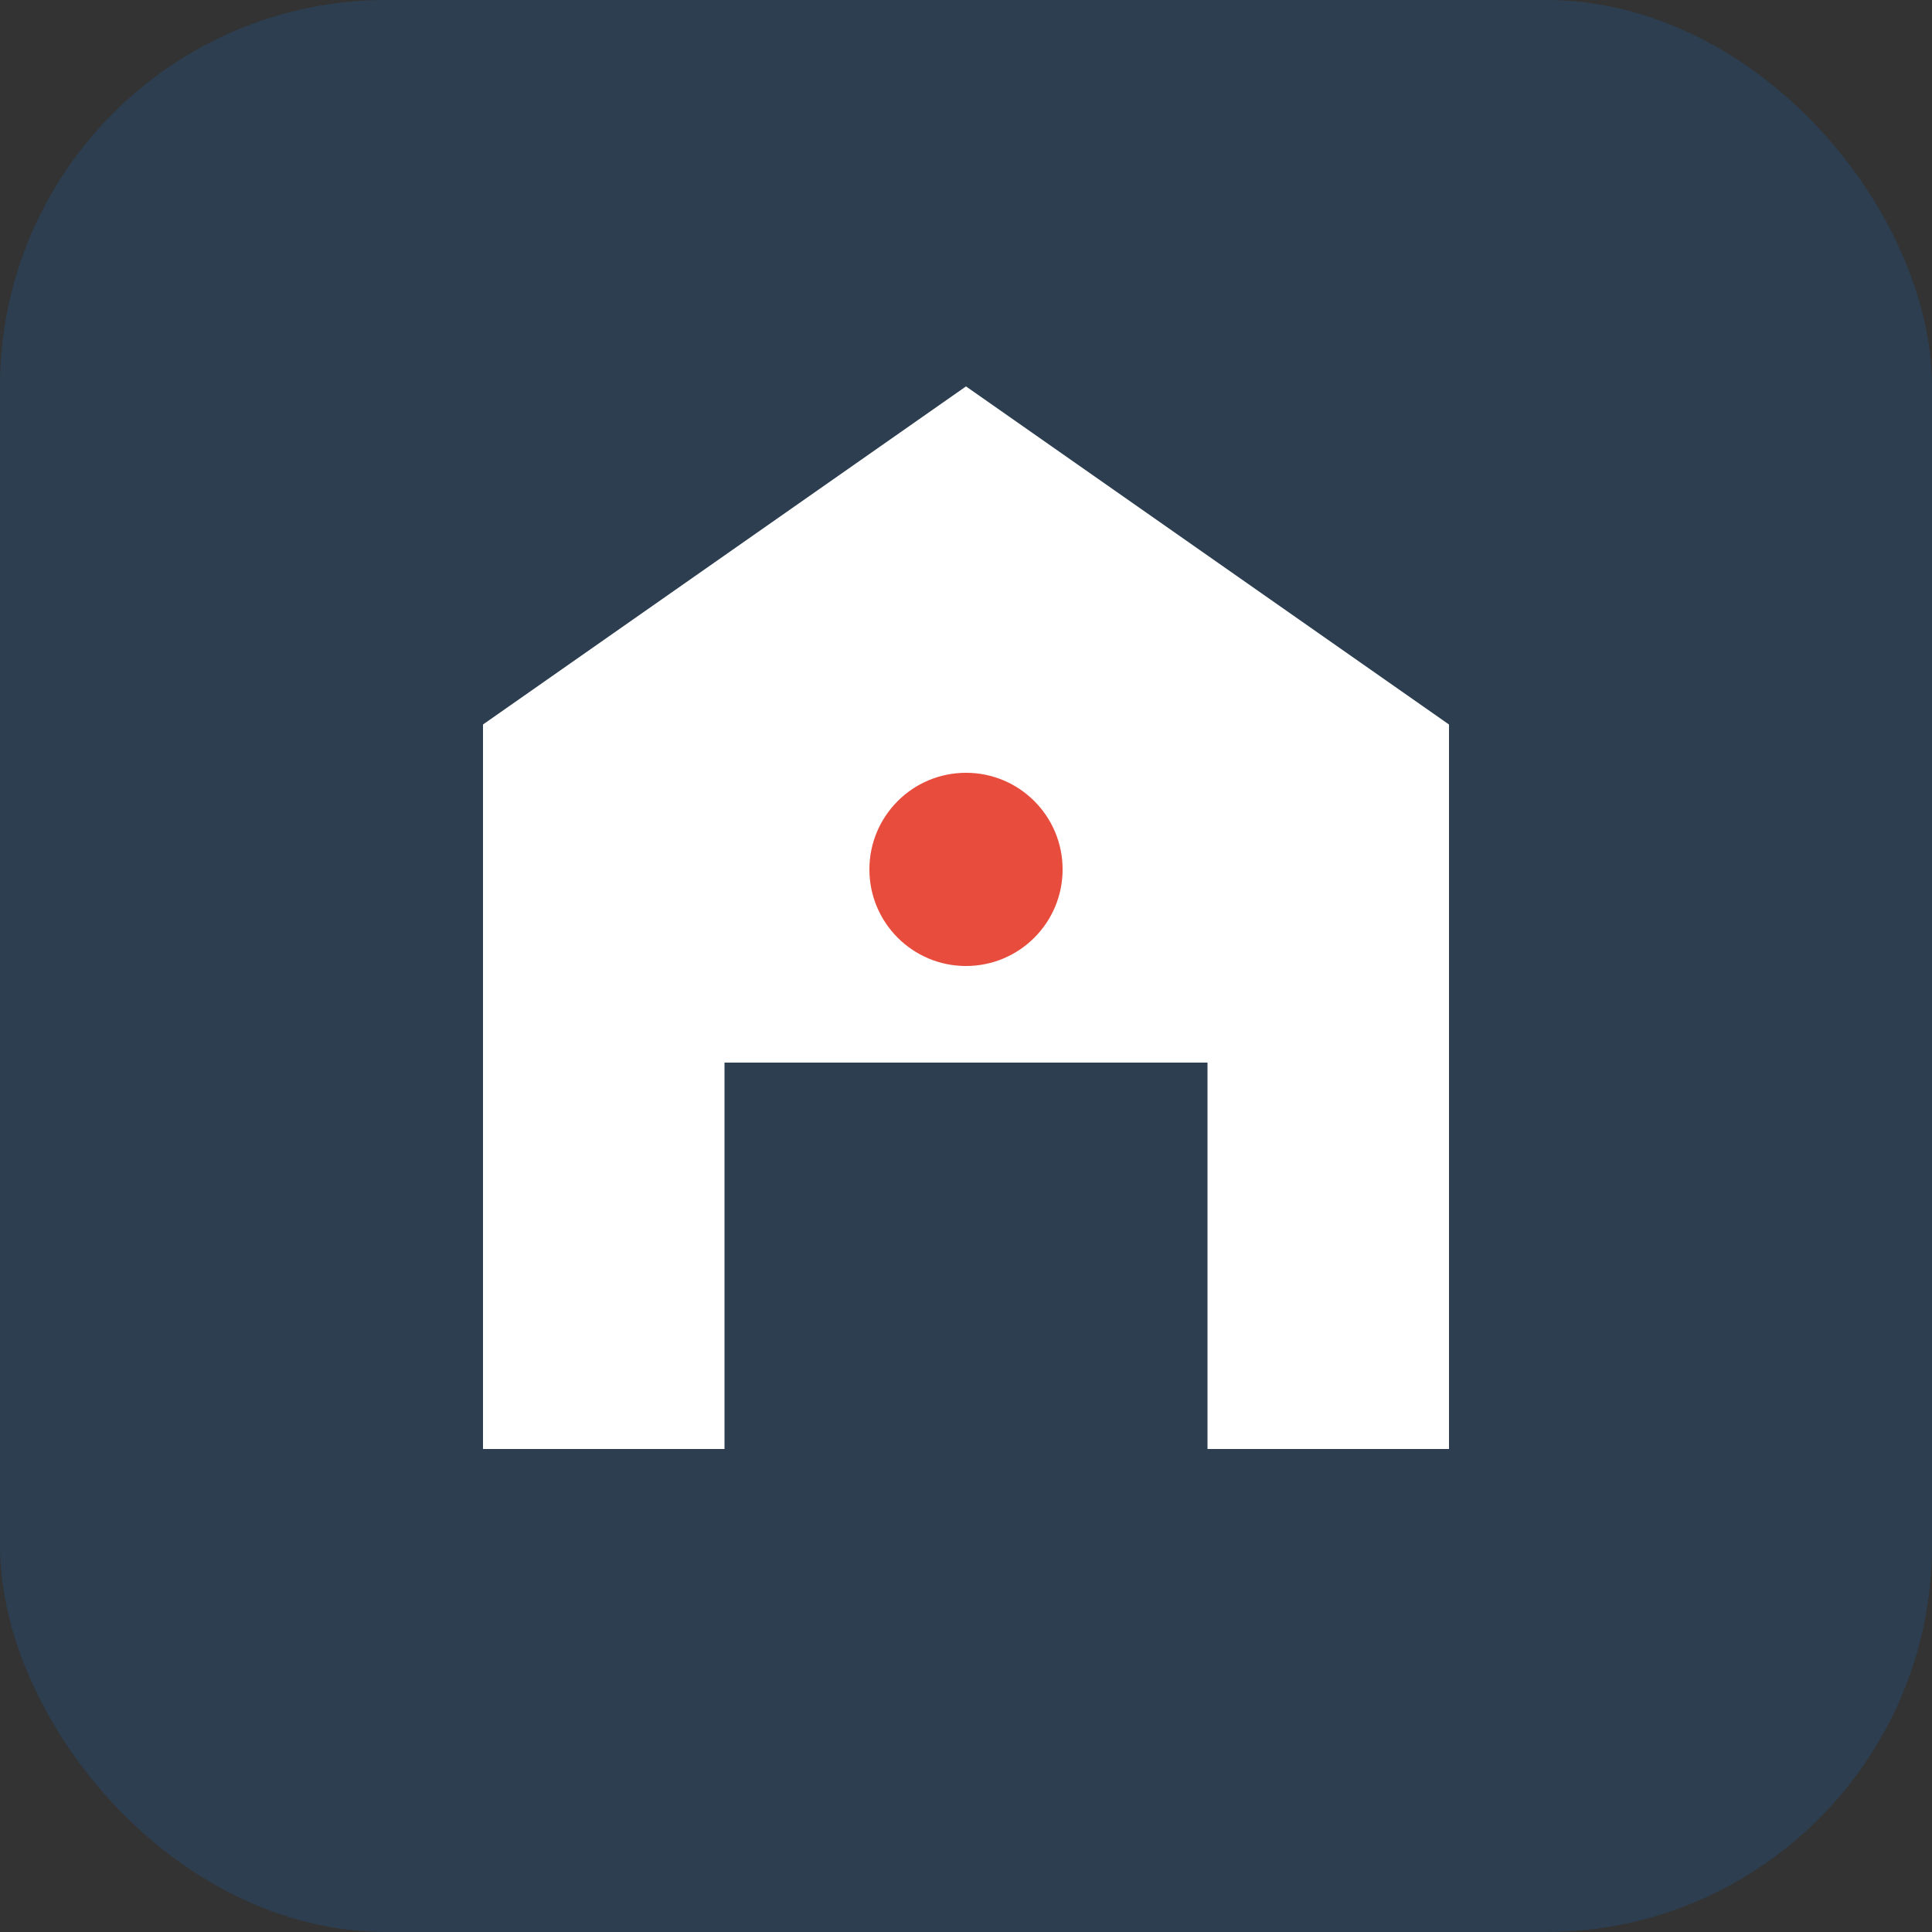 <svg width="40" height="40" viewBox="0 0 40 40" fill="none" xmlns="http://www.w3.org/2000/svg">
    <rect x="0" y="0" width="40" height="40" fill="#333333" stroke="none"/>
    <rect width="40" height="40" rx="8" fill="#2c3e50"/>
    <path d="M10 30V15L20 8L30 15V30H25V22H15V30H10Z" fill="white"/>
    <circle cx="20" cy="18" r="2" fill="#e74c3c"/>
</svg>
